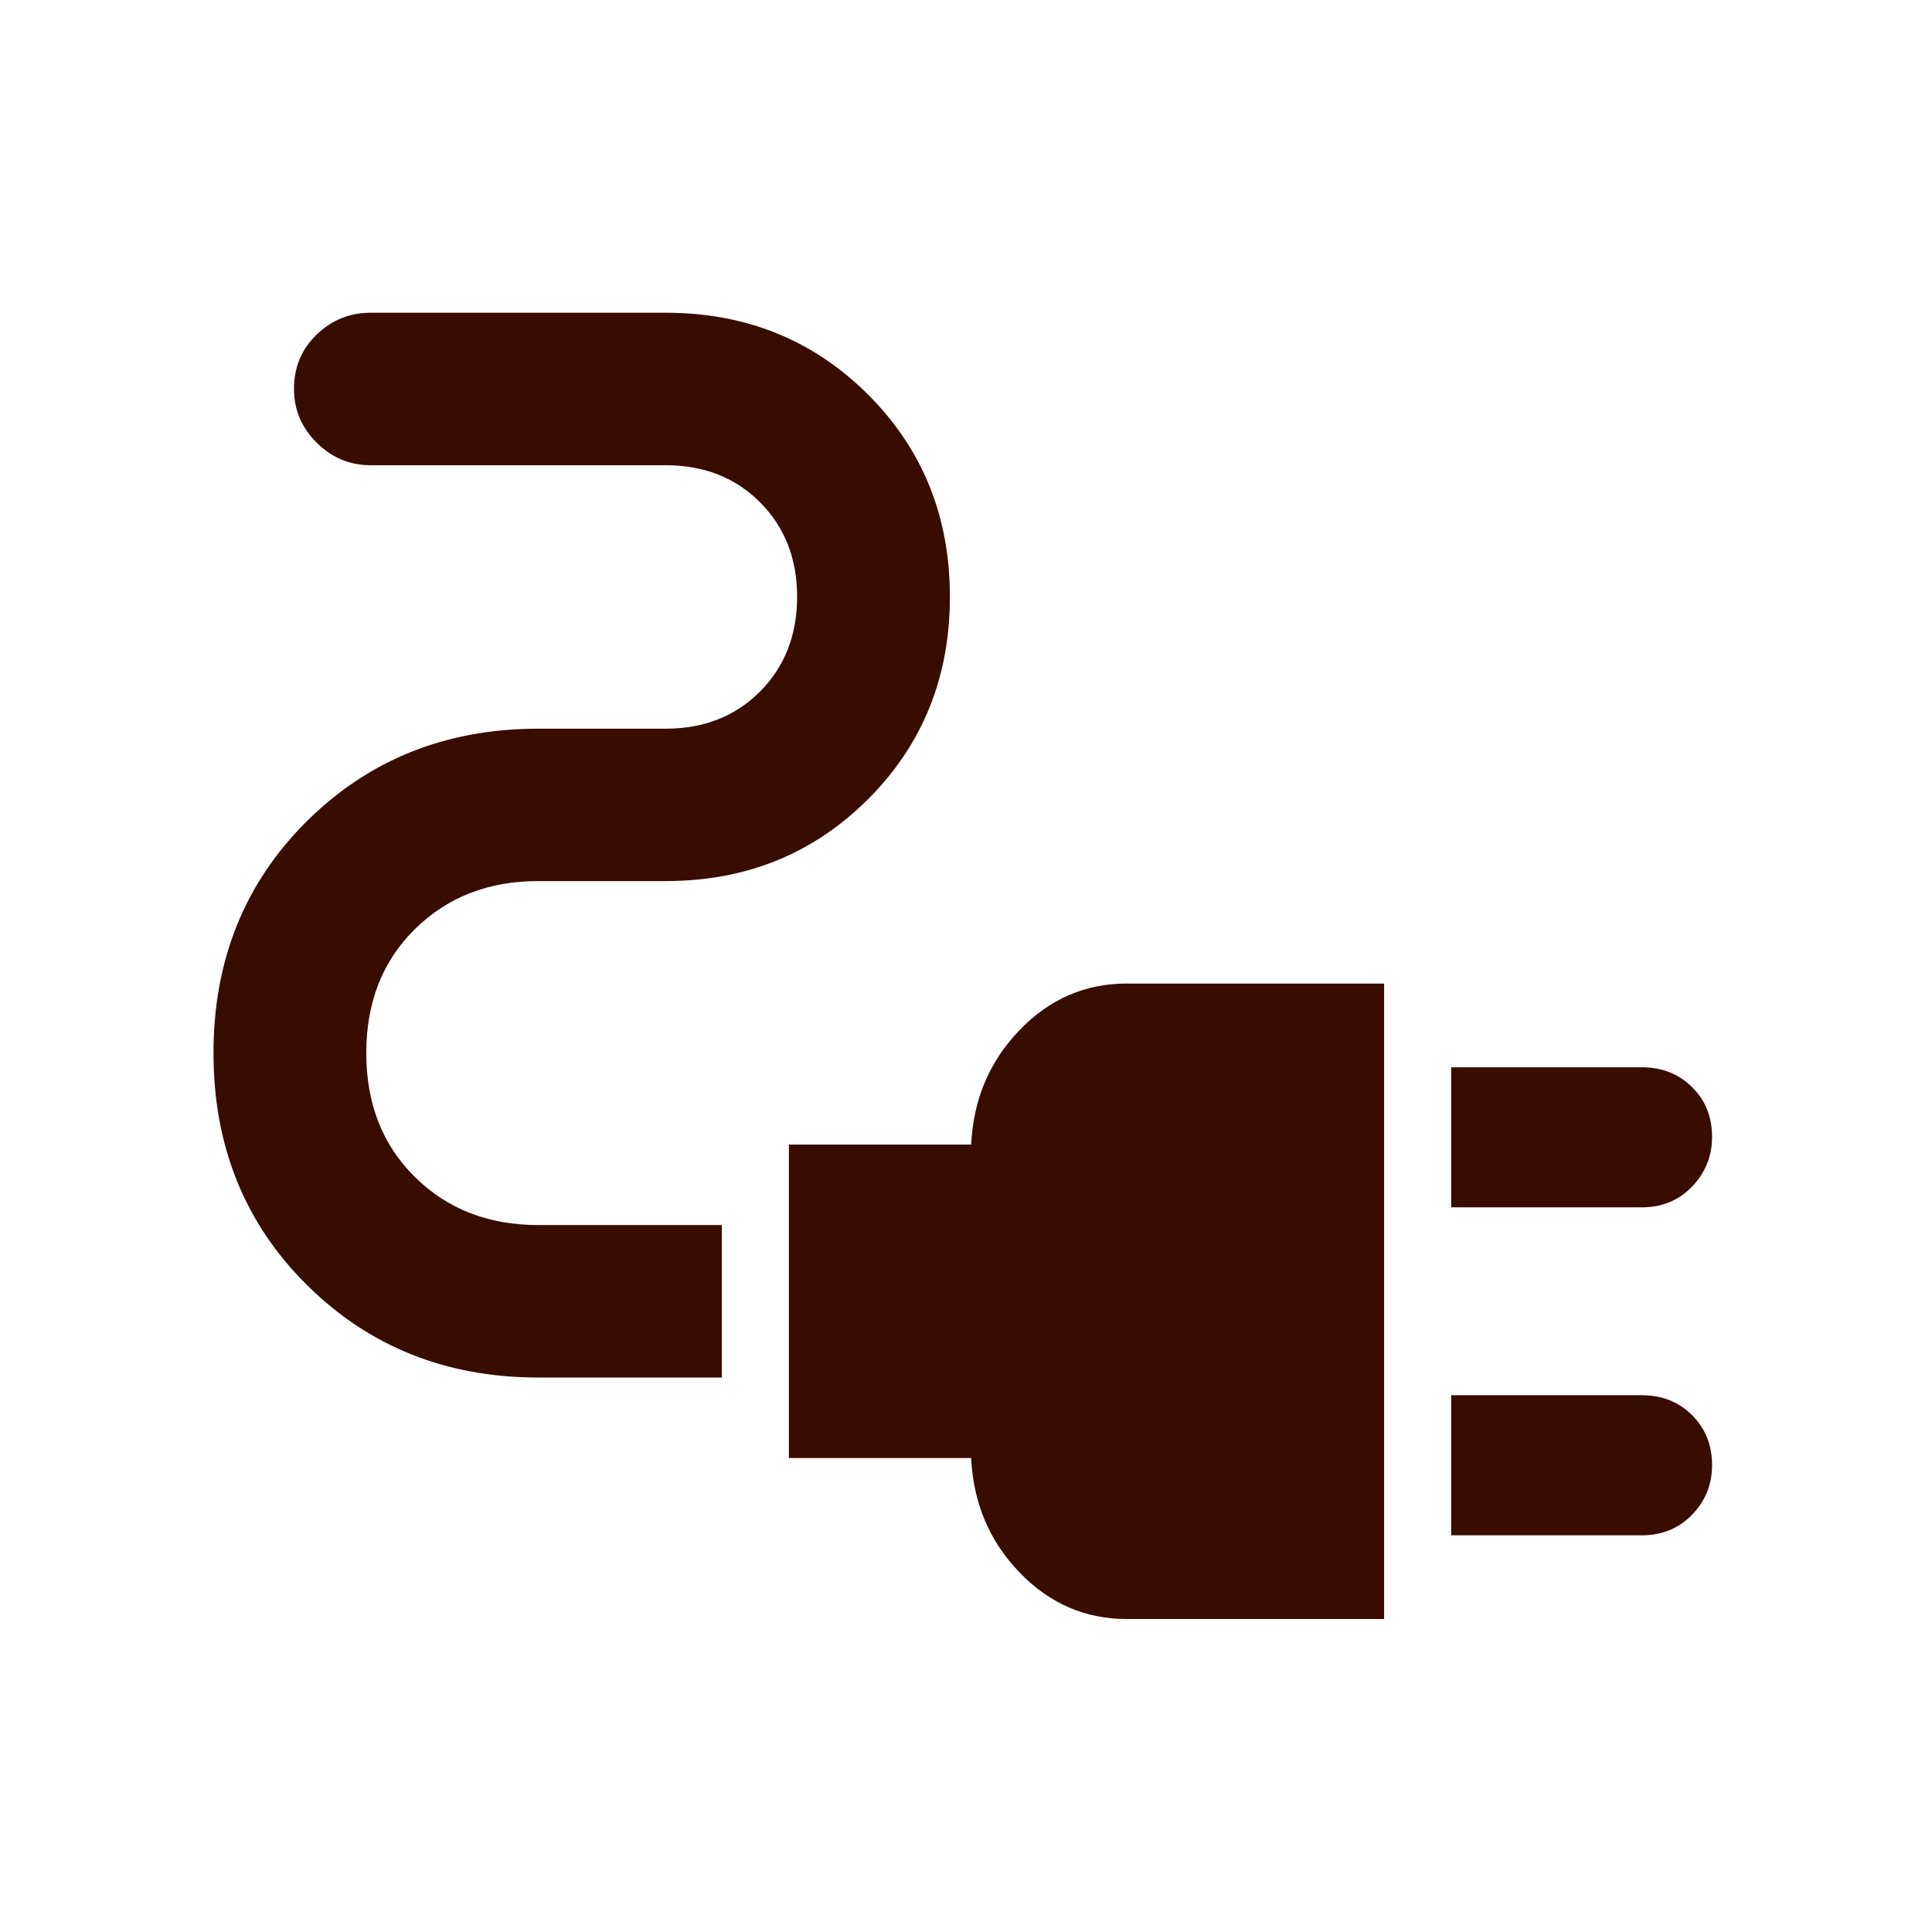 <svg width="24" height="24" viewBox="0 0 24 24" fill="none" xmlns="http://www.w3.org/2000/svg">
<mask id="mask0_2918_1328" style="mask-type:alpha" maskUnits="userSpaceOnUse" x="0" y="0" width="24" height="24">
<rect width="24" height="24" fill="#D9D9D9"/>
</mask>
<g mask="url(#mask0_2918_1328)">
<path d="M18.027 14.998V13.258H20.395C20.645 13.258 20.853 13.34 21.019 13.504C21.185 13.667 21.268 13.874 21.268 14.123C21.268 14.362 21.185 14.567 21.02 14.74C20.854 14.912 20.646 14.998 20.396 14.998H18.027ZM18.027 19.072V17.332H20.395C20.645 17.332 20.853 17.414 21.019 17.579C21.185 17.744 21.268 17.952 21.268 18.203C21.268 18.441 21.185 18.646 21.02 18.816C20.854 18.987 20.646 19.072 20.396 19.072H18.027ZM13.997 20.112C13.479 20.112 13.034 19.918 12.662 19.53C12.29 19.143 12.091 18.67 12.064 18.112H9.8V14.218H12.064C12.091 13.66 12.29 13.187 12.662 12.8C13.034 12.412 13.479 12.218 13.997 12.218H17.194V20.112H13.997ZM6.687 17.112C5.543 17.112 4.585 16.729 3.812 15.962C3.039 15.195 2.652 14.235 2.652 13.081C2.652 11.928 3.039 10.968 3.812 10.201C4.585 9.435 5.543 9.052 6.687 9.052H8.27C8.745 9.052 9.136 8.897 9.443 8.589C9.749 8.28 9.902 7.888 9.902 7.414C9.902 6.94 9.749 6.549 9.443 6.241C9.136 5.933 8.745 5.779 8.27 5.779H4.603C4.345 5.779 4.122 5.686 3.934 5.499C3.746 5.313 3.652 5.09 3.652 4.832C3.652 4.562 3.746 4.337 3.934 4.156C4.122 3.975 4.345 3.885 4.603 3.885H8.27C9.267 3.885 10.104 4.224 10.783 4.901C11.461 5.579 11.8 6.416 11.8 7.414C11.8 8.412 11.461 9.25 10.783 9.928C10.104 10.606 9.267 10.945 8.27 10.945H6.687C6.068 10.945 5.558 11.144 5.155 11.541C4.752 11.938 4.55 12.451 4.55 13.081C4.55 13.711 4.752 14.225 5.155 14.622C5.558 15.02 6.068 15.218 6.687 15.218H8.967V17.112H6.687Z" fill="#390C00"/>
</g>
</svg>
